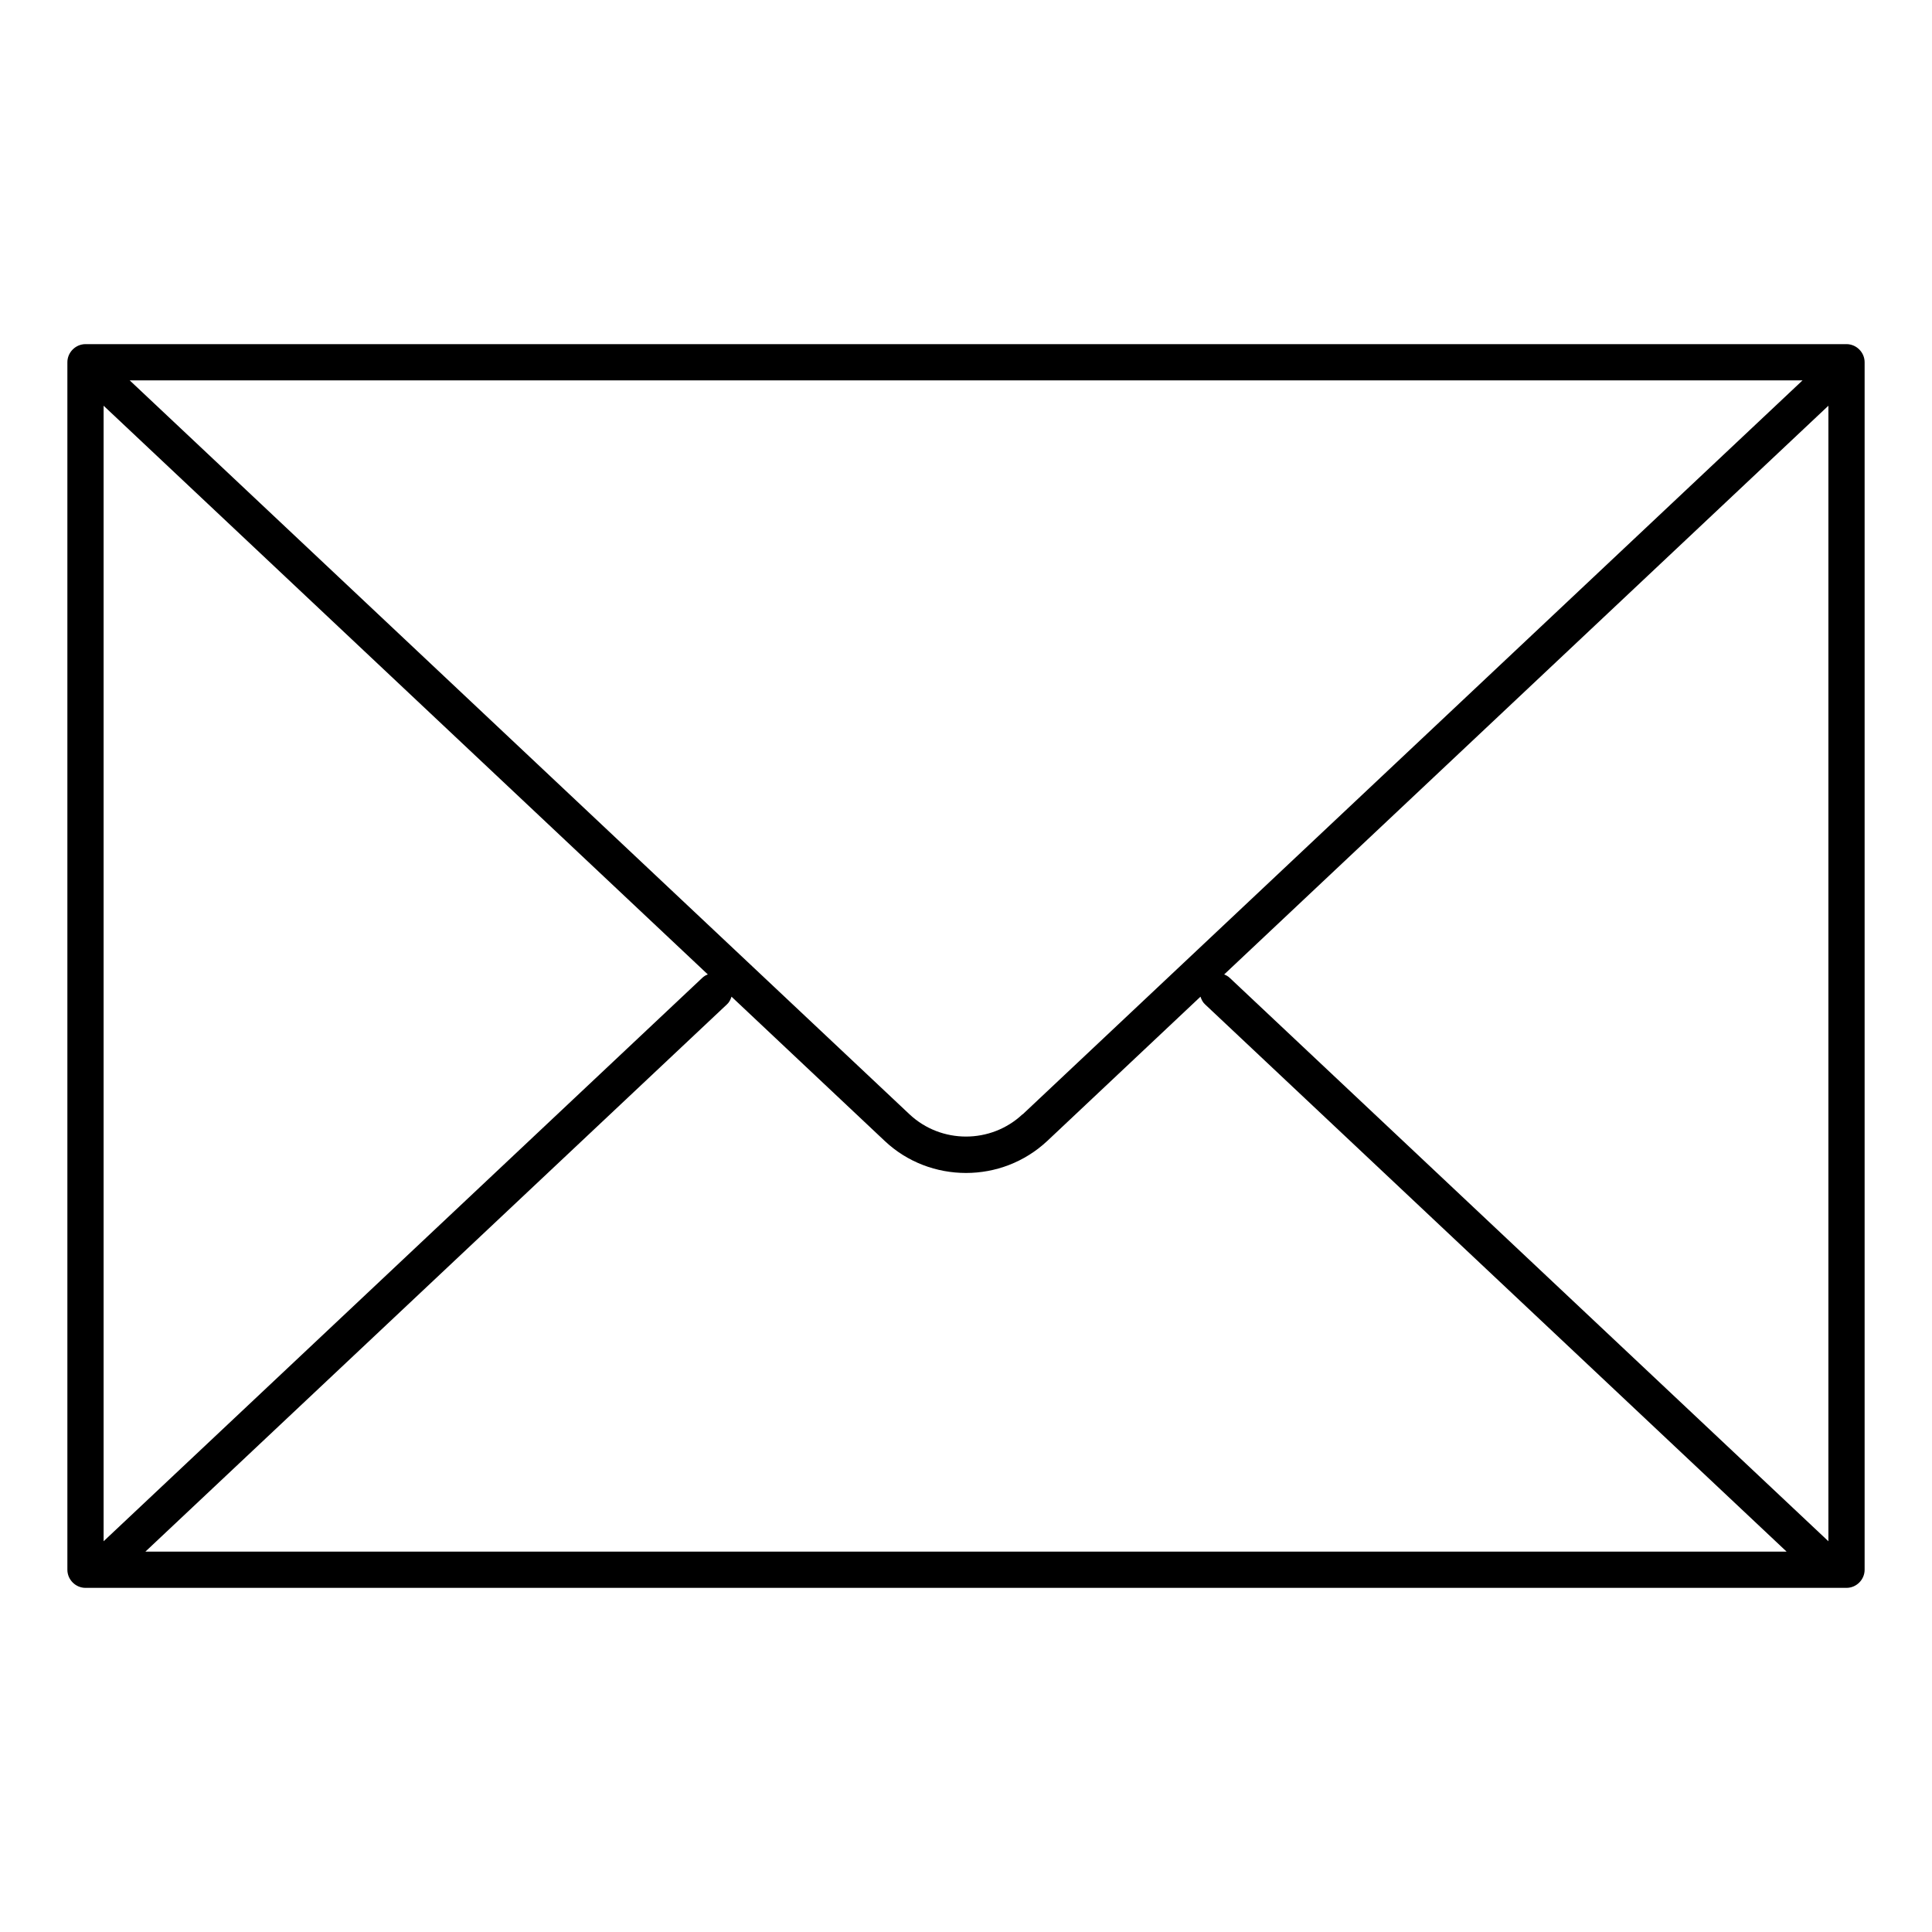 <?xml version="1.0" encoding="UTF-8"?><svg xmlns="http://www.w3.org/2000/svg" viewBox="0 0 80 80"><path d="m76.46,14.25H3.54c-.41,0-.75.34-.75.75v50c0,.41.34.75.75.75h72.92c.41,0,.75-.34.75-.75V15c0-.41-.34-.75-.75-.75Zm-34.12,31.89c-1.31,1.23-3.37,1.23-4.68,0L5.37,15.75h69.27l-32.29,30.39Zm33.37-29.34v47.02l-24.78-23.32c-.07-.07-.16-.12-.24-.15l25.02-23.55Zm-46.4,23.55c-.09.03-.17.08-.24.15L4.29,63.82V16.8l25.02,23.55Zm.79,1.24c.1-.09.15-.2.19-.32l6.34,5.97c.94.89,2.16,1.33,3.37,1.33s2.42-.44,3.37-1.33l6.34-5.97c.04.12.09.23.19.32l24.08,22.66H6.02l24.08-22.66Z"/></svg>